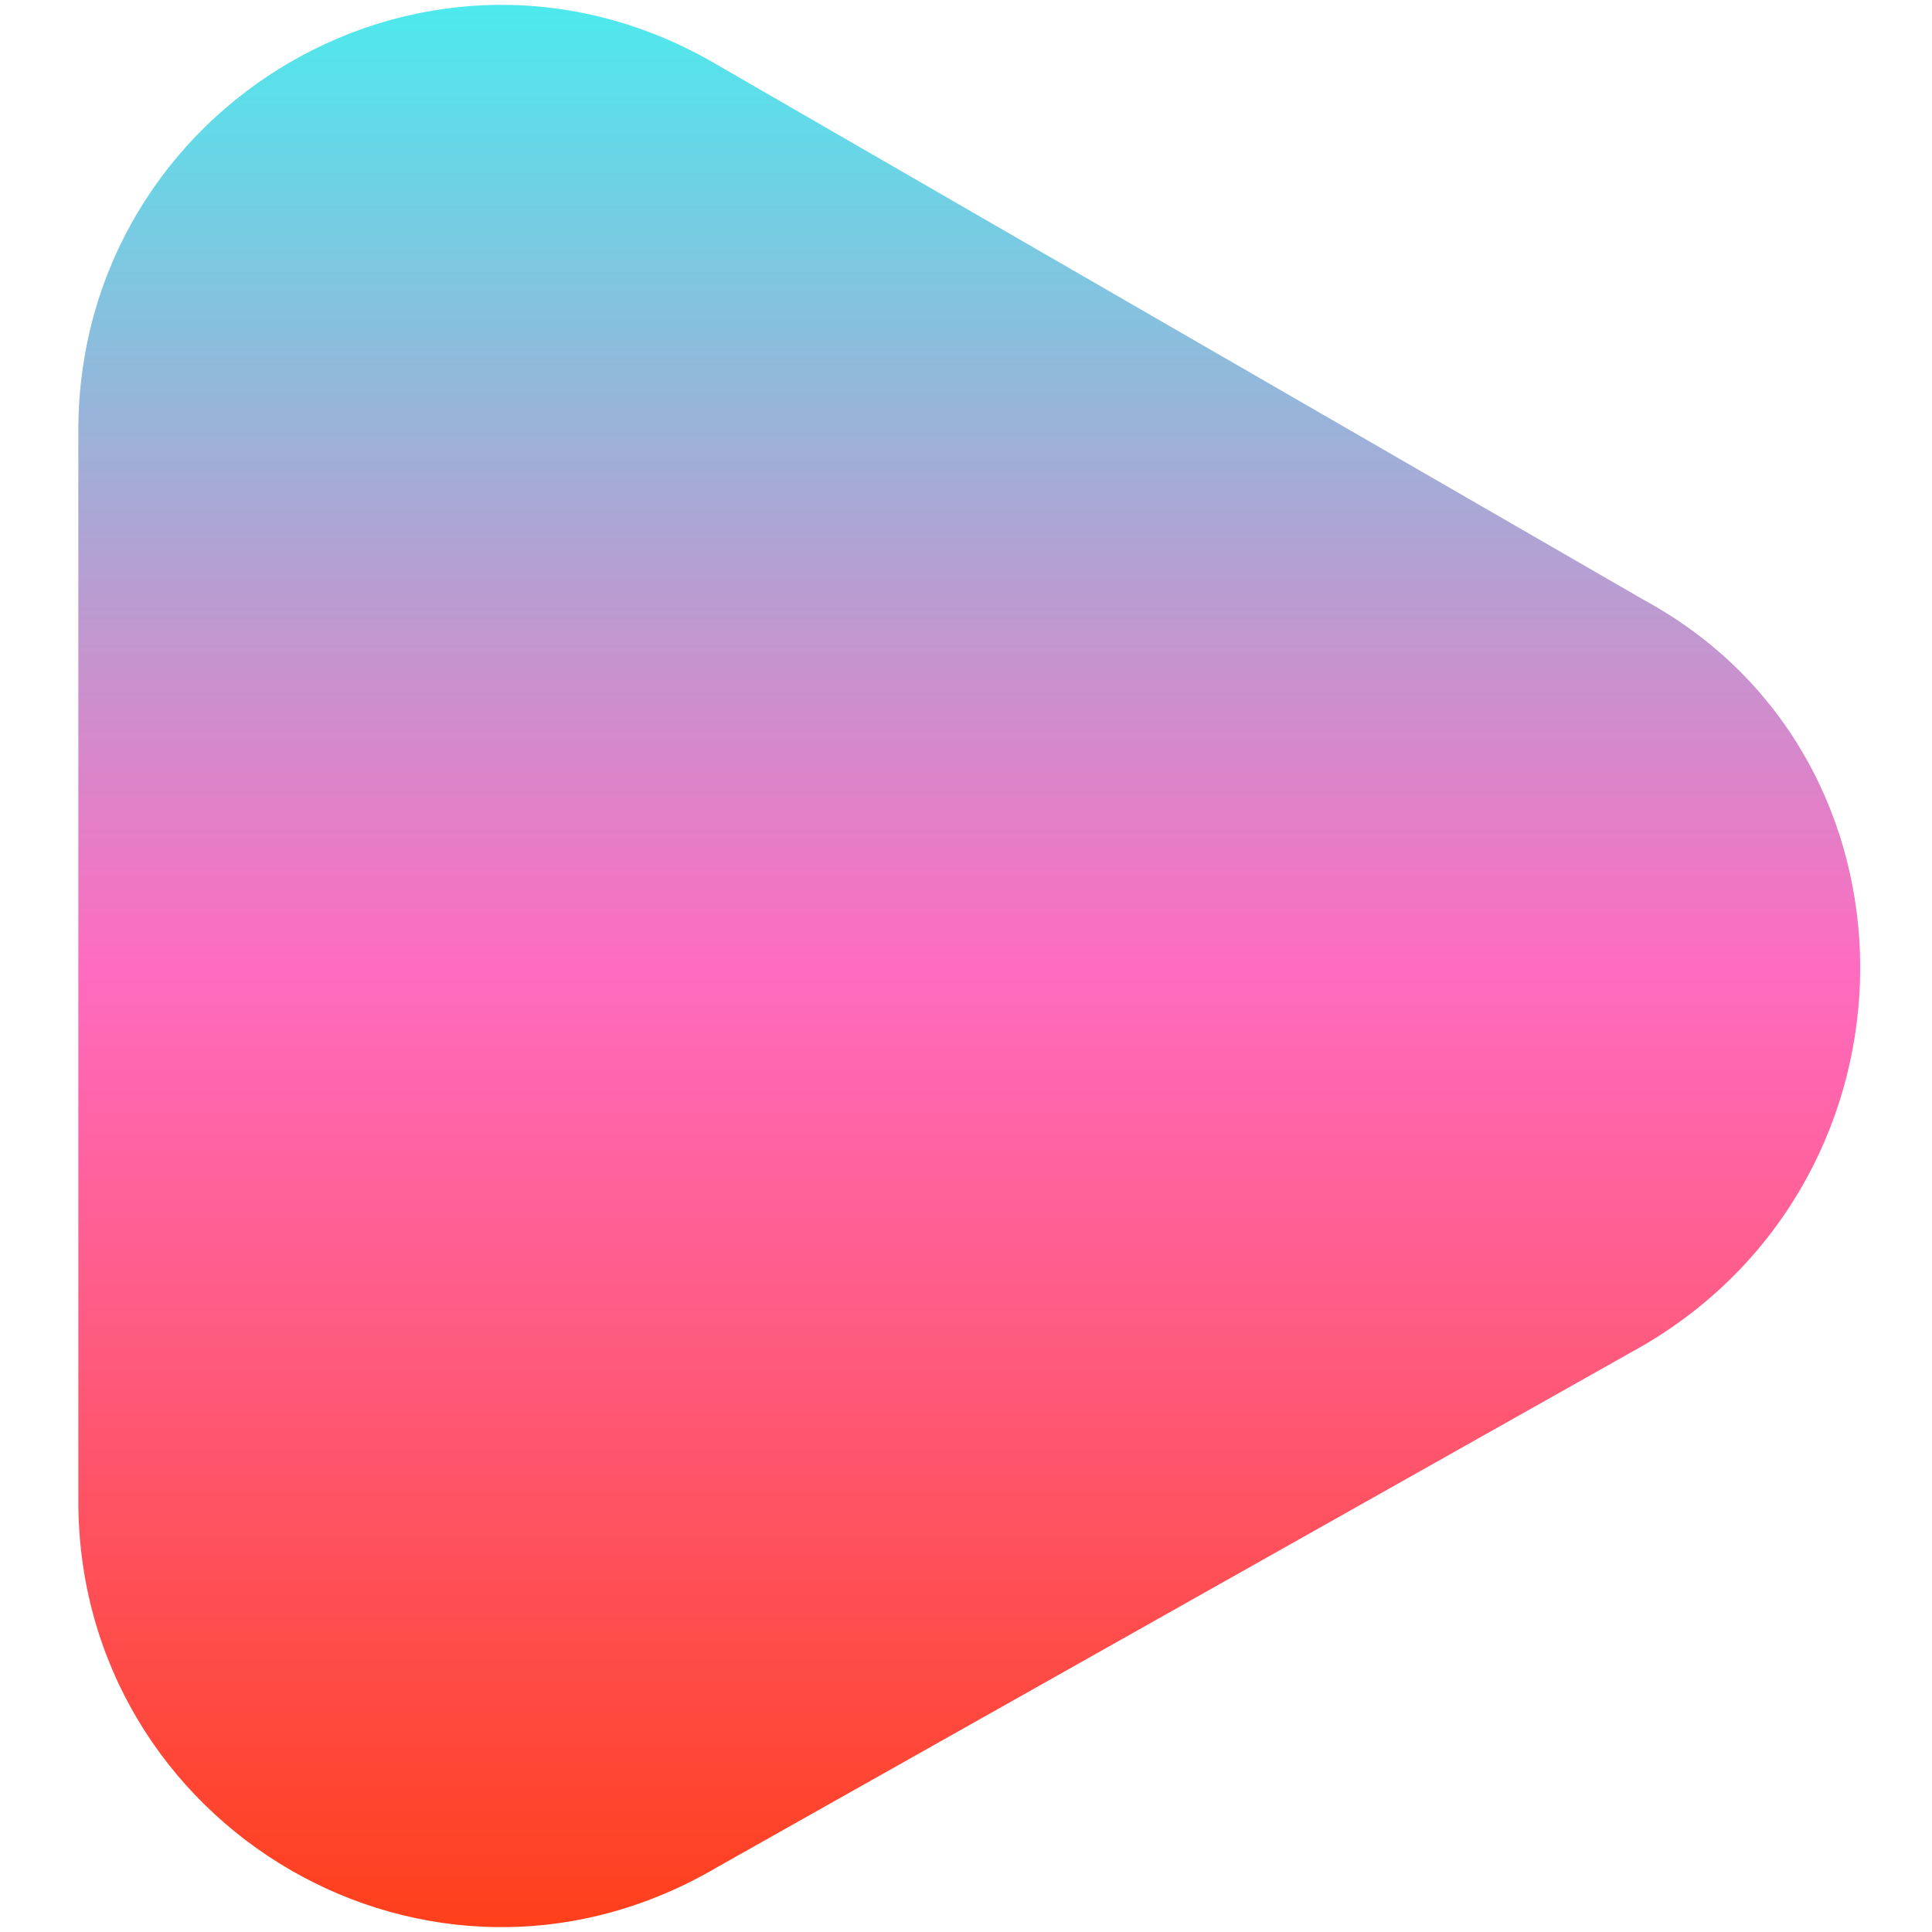 <?xml version="1.0" encoding="UTF-8"?> <svg xmlns="http://www.w3.org/2000/svg" xmlns:xlink="http://www.w3.org/1999/xlink" xml:space="preserve" width="148px" height="148px" version="1.1" style="shape-rendering:geometricPrecision; text-rendering:geometricPrecision; image-rendering:optimizeQuality; fill-rule:evenodd; clip-rule:evenodd" viewBox="0 0 148 148"> <defs> <style type="text/css"> .fil0 {fill:url(#id0)} </style> <linearGradient id="id0" gradientUnits="userSpaceOnUse" x1="74.029" y1="0.024" x2="74.029" y2="148.026"> <stop offset="0" style="stop-opacity:1; stop-color:#4CEAED"></stop> <stop offset="0.502" style="stop-opacity:1; stop-color:#FF6BC0"></stop> <stop offset="1" style="stop-opacity:1; stop-color:#FF3F19"></stop> </linearGradient> </defs> <g id="Слой_x0020_1">  <path class="fil0" d="M126 103l-71 40c-22,13 -49,-3 -49,-28l0 -82c0,-25 27,-41 49,-28l71 41c22,12 22,44 0,57l0 0 0 0z"></path> </g> </svg> 